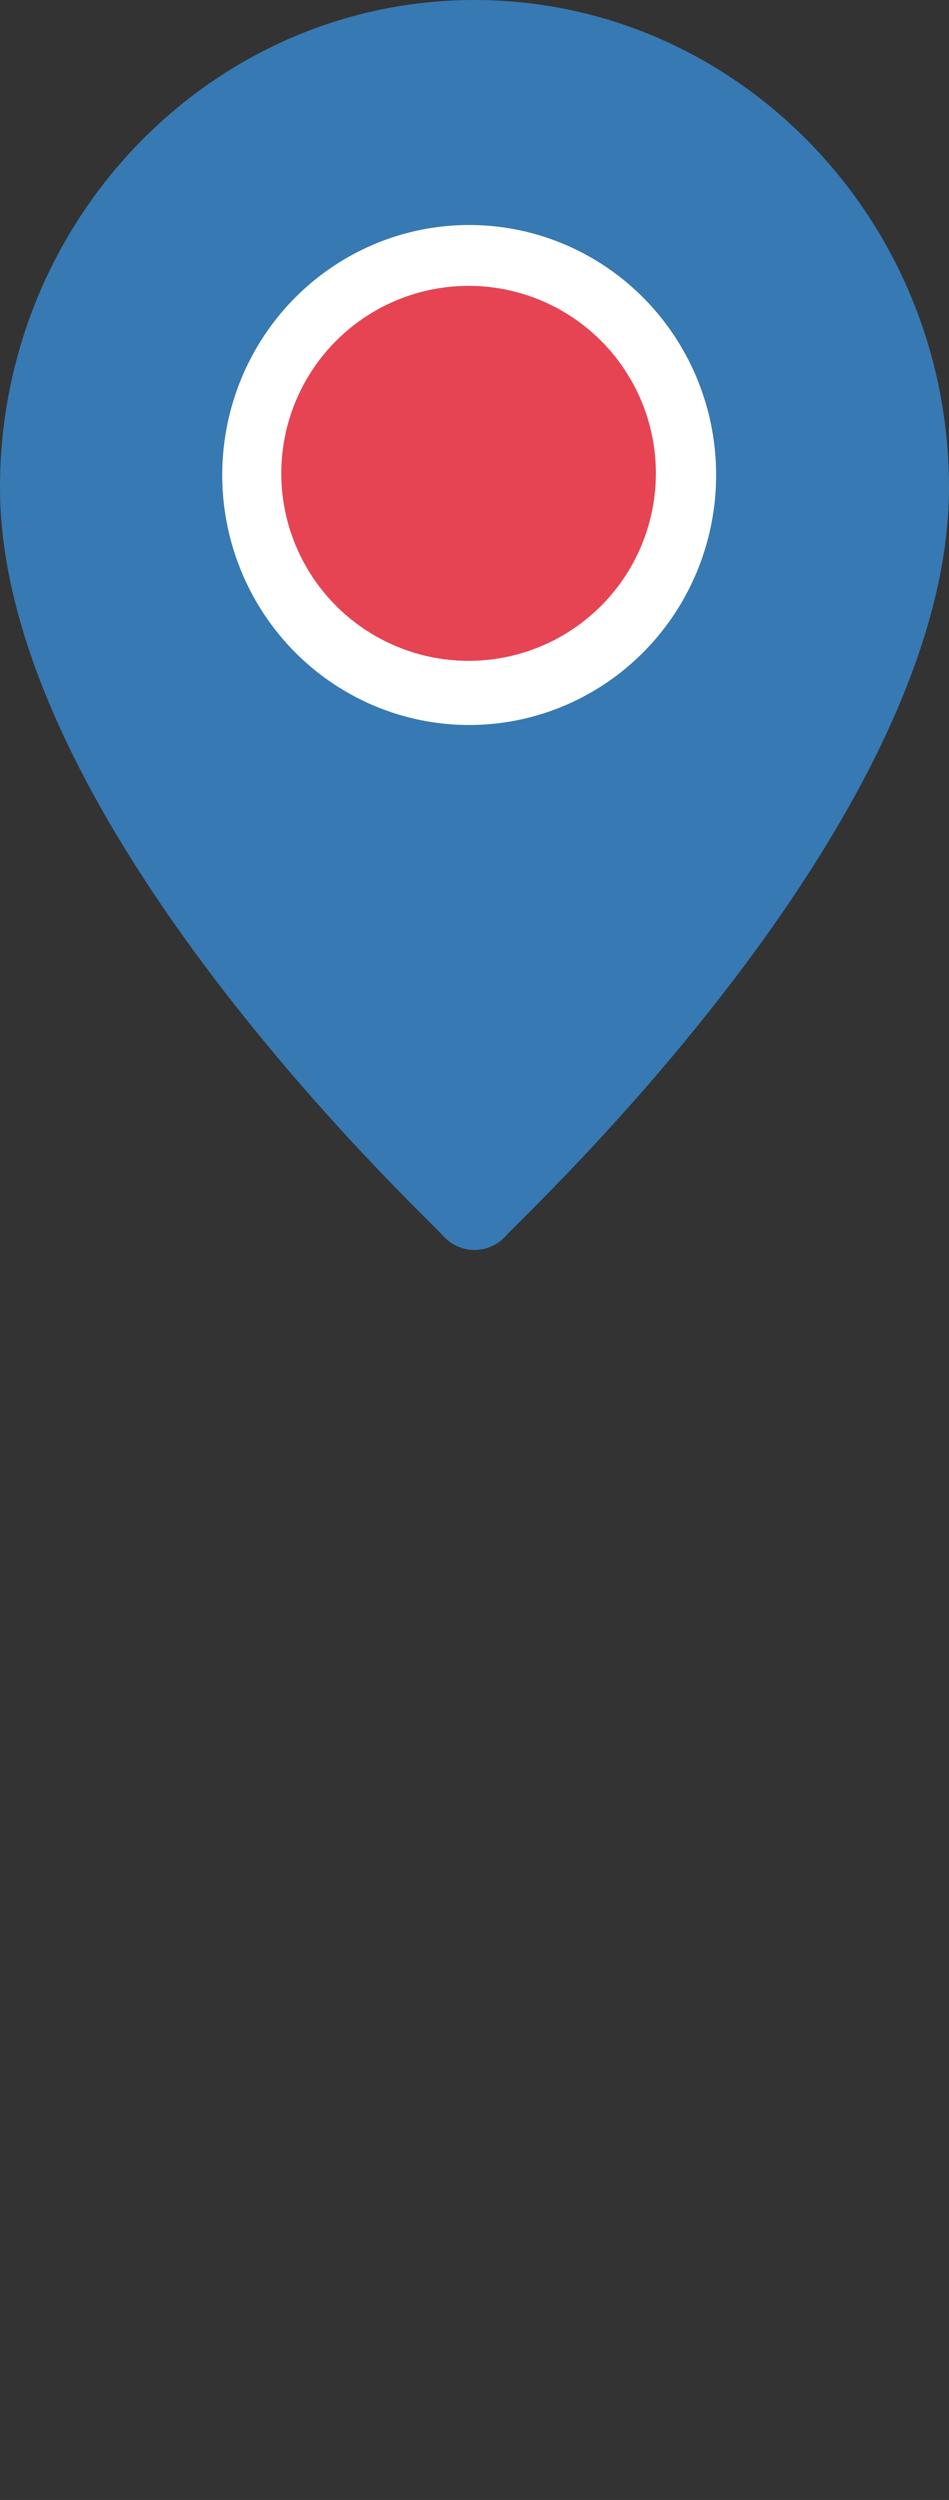 <?xml version="1.0" encoding="UTF-8" standalone="no"?>
<svg
   width="38"
   height="100"
   viewBox="0 0 38 100"
   fill="none"
   version="1.1"
   id="svg1"
   sodipodi:docname="geo-red.svg"
   inkscape:version="1.3.2 (091e20e, 2023-11-25, custom)"
   xmlns:inkscape="http://www.inkscape.org/namespaces/inkscape"
   xmlns:sodipodi="http://sodipodi.sourceforge.net/DTD/sodipodi-0.dtd"
   xmlns="http://www.w3.org/2000/svg"
   xmlns:svg="http://www.w3.org/2000/svg">
  <rect x="0" y="0" width="38" height="100" fill="#333333" stroke="none"/>
  <defs
     id="defs1" />
  <sodipodi:namedview
     id="namedview1"
     pagecolor="#ffffff"
     bordercolor="#000000"
     borderopacity="0.25"
     inkscape:showpageshadow="2"
     inkscape:pageopacity="0.0"
     inkscape:pagecheckerboard="0"
     inkscape:deskcolor="#d1d1d1"
     inkscape:zoom="10.988439"
     inkscape:cx="27.30142"
     inkscape:cy="35.264334"
     inkscape:window-width="1920"
     inkscape:window-height="991"
     inkscape:window-x="-9"
     inkscape:window-y="-9"
     inkscape:window-maximized="1"
     inkscape:current-layer="svg1" />
  <path
     d="M 19,0 C 8.523,0 0,8.748 0,19.501 c 0,13.345 17.003,29.089 17.727,29.916 0.68,0.777 1.867,0.776 2.546,0 C 20.997,48.59 38,32.846 38,19.501 38,8.748 29.477,0 19,0 Z"
     fill="#3998e8"
     fill-opacity="0.7"
     id="path1" />
  <ellipse
     cx="18.787"
     cy="19"
     rx="9.888"
     ry="10"
     fill="#ffffff"
     id="ellipse1" />
  <circle
     cx="18.763"
     cy="18.934"
     r="7.5"
     fill="#e64452"
     id="circle1" />
</svg>
